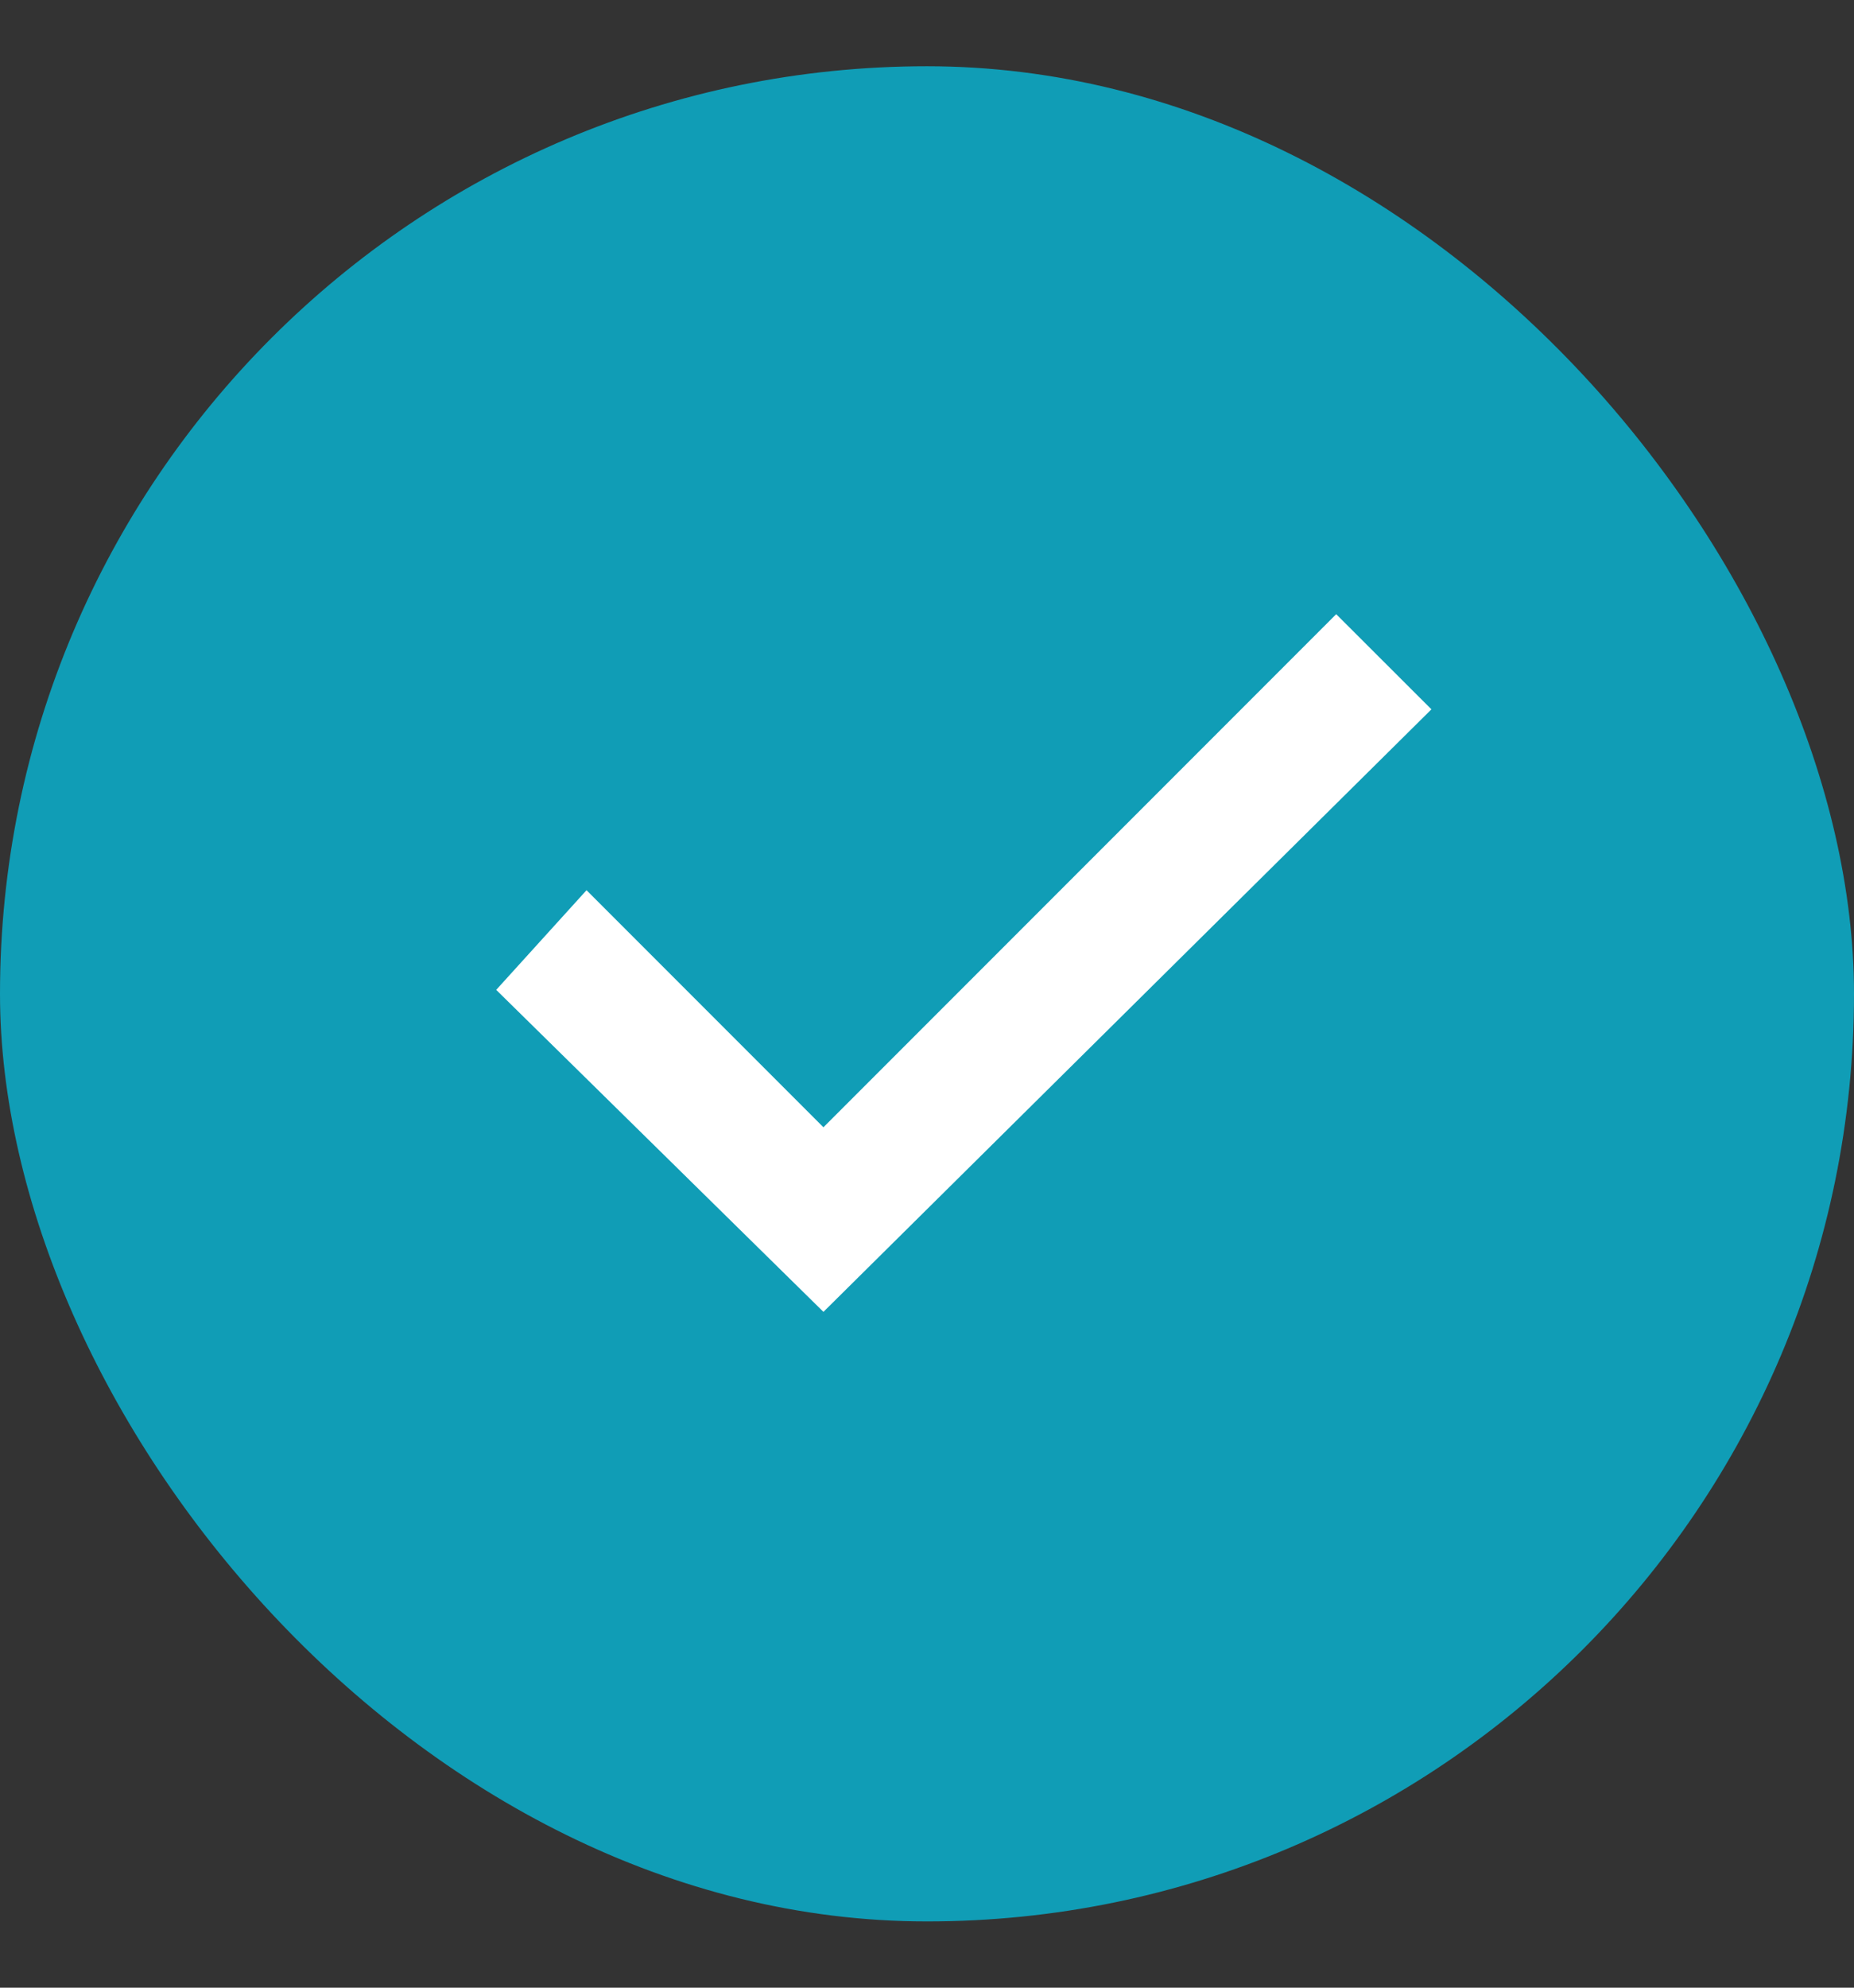 <svg width="14" height="15" viewBox="0 0 14 15" fill="none" xmlns="http://www.w3.org/2000/svg">
    <rect x="0" y="0" width="14" height="15" fill="#333333" stroke="none"/>
    <rect y="0.5" width="14" height="14" rx="7" fill="#109DB6"/>
    <path fill-rule="evenodd" clip-rule="evenodd"
          d="M6.218 8.507L10.09 4.635L10.809 5.353L6.218 9.9L3.747 7.47L4.429 6.718L6.218 8.507Z"
          fill="white"/>
</svg>

